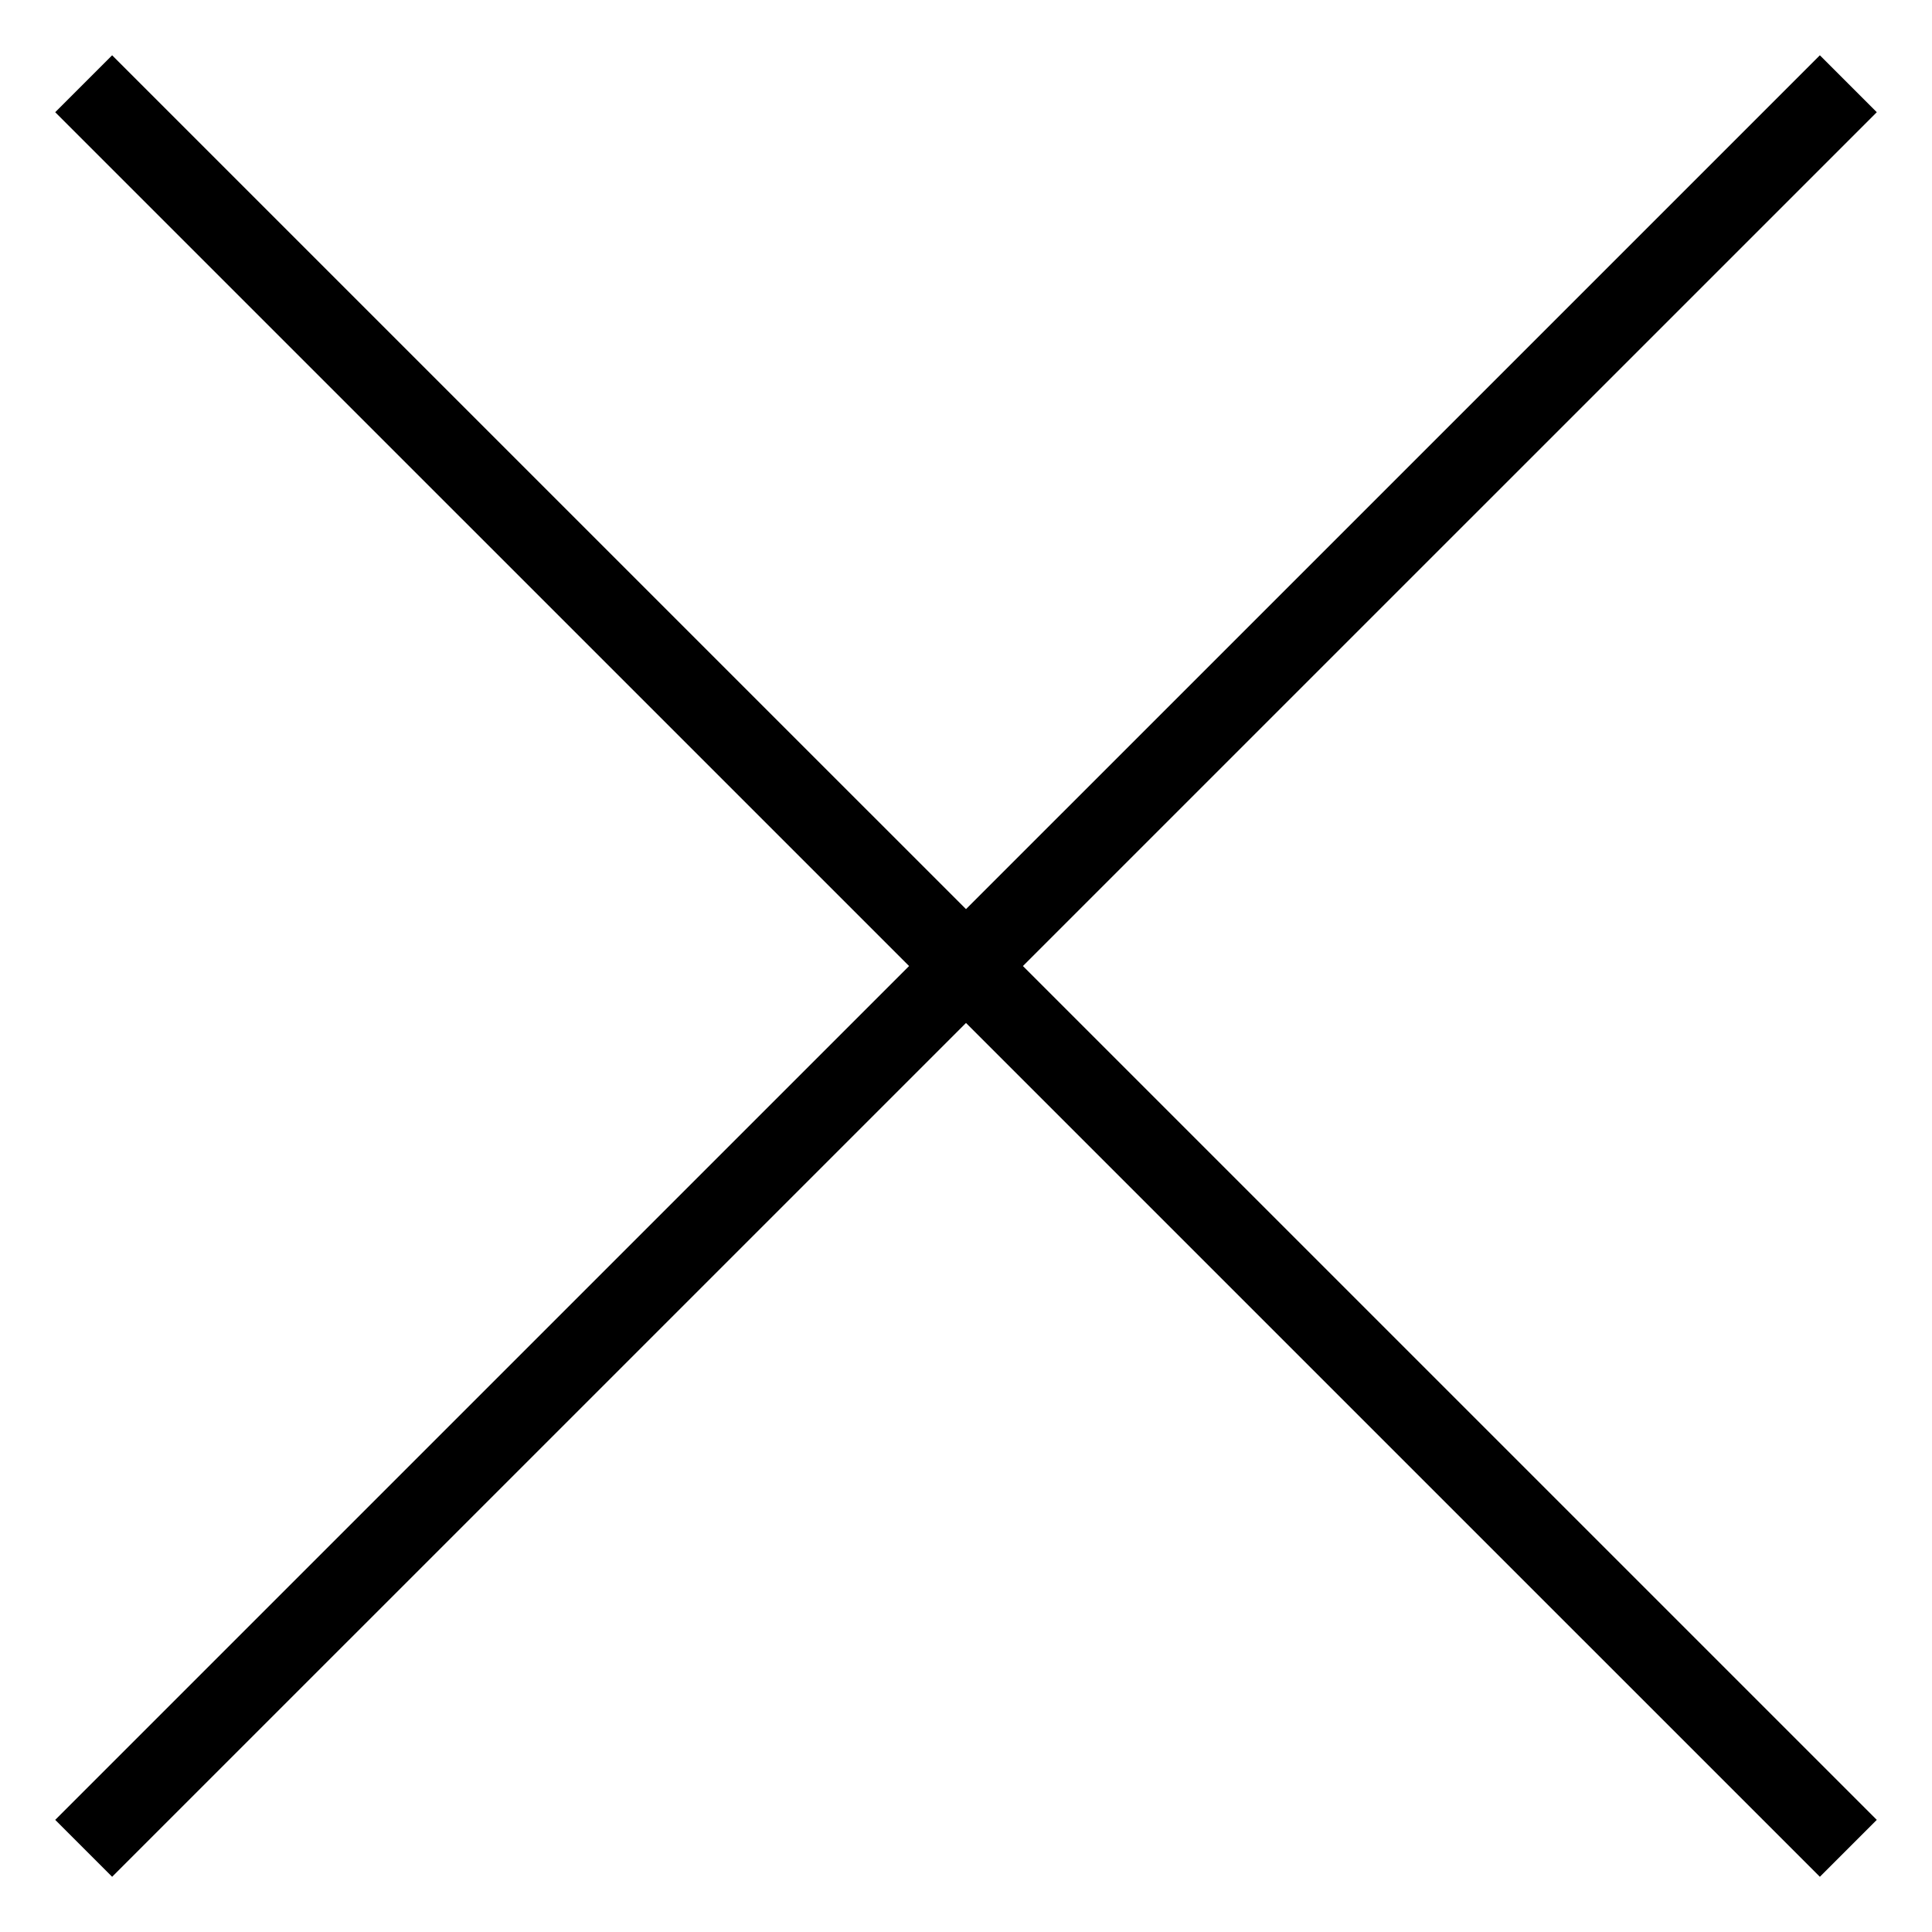 <svg width="24" height="24" viewBox="0 0 24 24" fill="none" xmlns="http://www.w3.org/2000/svg">
<path id="Plus" d="M22.607 1.394L1.393 22.607M1.393 1.394L22.607 22.607" stroke="black" stroke-linecap="square" stroke-linejoin="round"/>
</svg>
